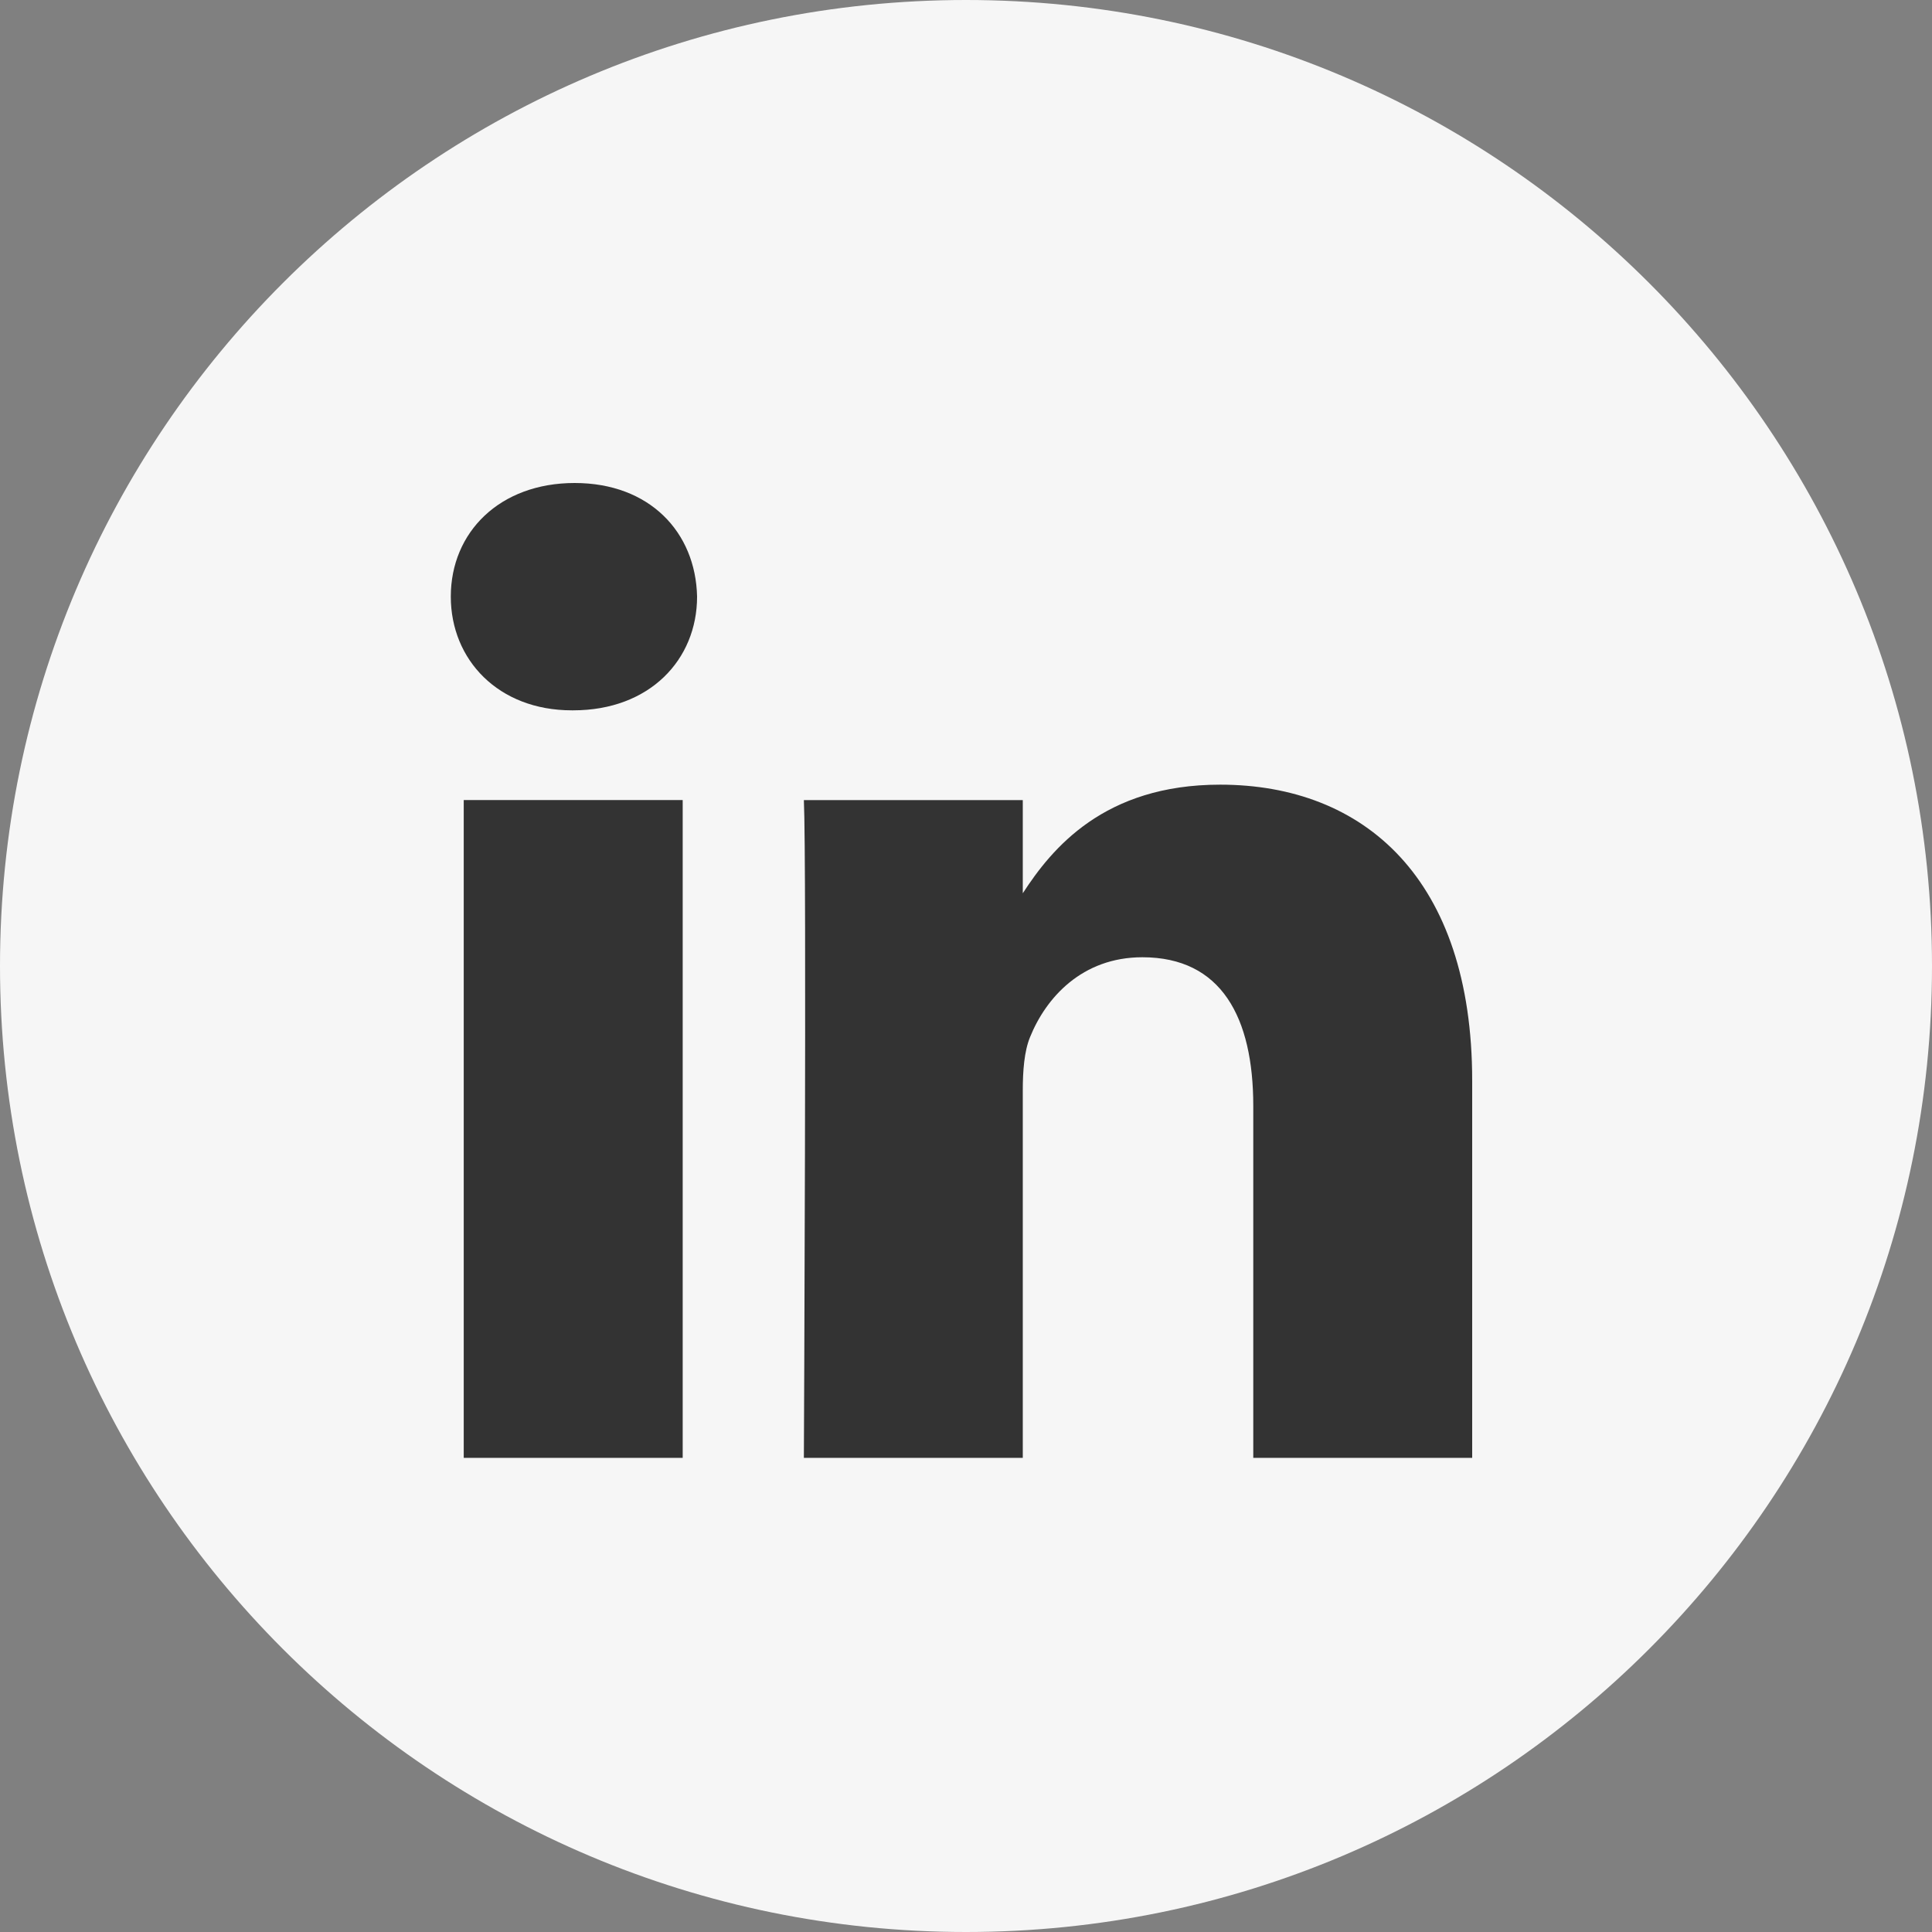 <svg width="36" height="36" viewBox="0 0 36 36" fill="none" xmlns="http://www.w3.org/2000/svg">
<rect x="0" y="0" width="36" height="36" fill="#808080" stroke="none"/>
<path fill-rule="evenodd" clip-rule="evenodd" d="M0 18C0 8.059 8.059 0 18 0C27.941 0 36 8.059 36 18C36 27.941 27.941 36 18 36C8.059 36 0 27.941 0 18Z" fill="#F6F6F6"/>
<path fill-rule="evenodd" clip-rule="evenodd" d="M12.989 11.117C12.963 9.915 12.104 9 10.708 9C9.313 9 8.4 9.915 8.4 11.117C8.4 12.294 9.286 13.236 10.655 13.236H10.681C12.104 13.236 12.989 12.294 12.989 11.117ZM12.721 14.908H8.641V27.165H12.721V14.908ZM22.735 14.621C25.419 14.621 27.432 16.373 27.432 20.137L27.432 27.165H23.353V20.608C23.353 18.961 22.762 17.837 21.286 17.837C20.159 17.837 19.488 18.595 19.193 19.326C19.085 19.589 19.058 19.954 19.058 20.32V27.165H14.979C14.979 27.165 15.033 16.059 14.979 14.909H19.058V16.645C19.6 15.81 20.57 14.621 22.735 14.621Z" fill="#333333"/>
</svg>
